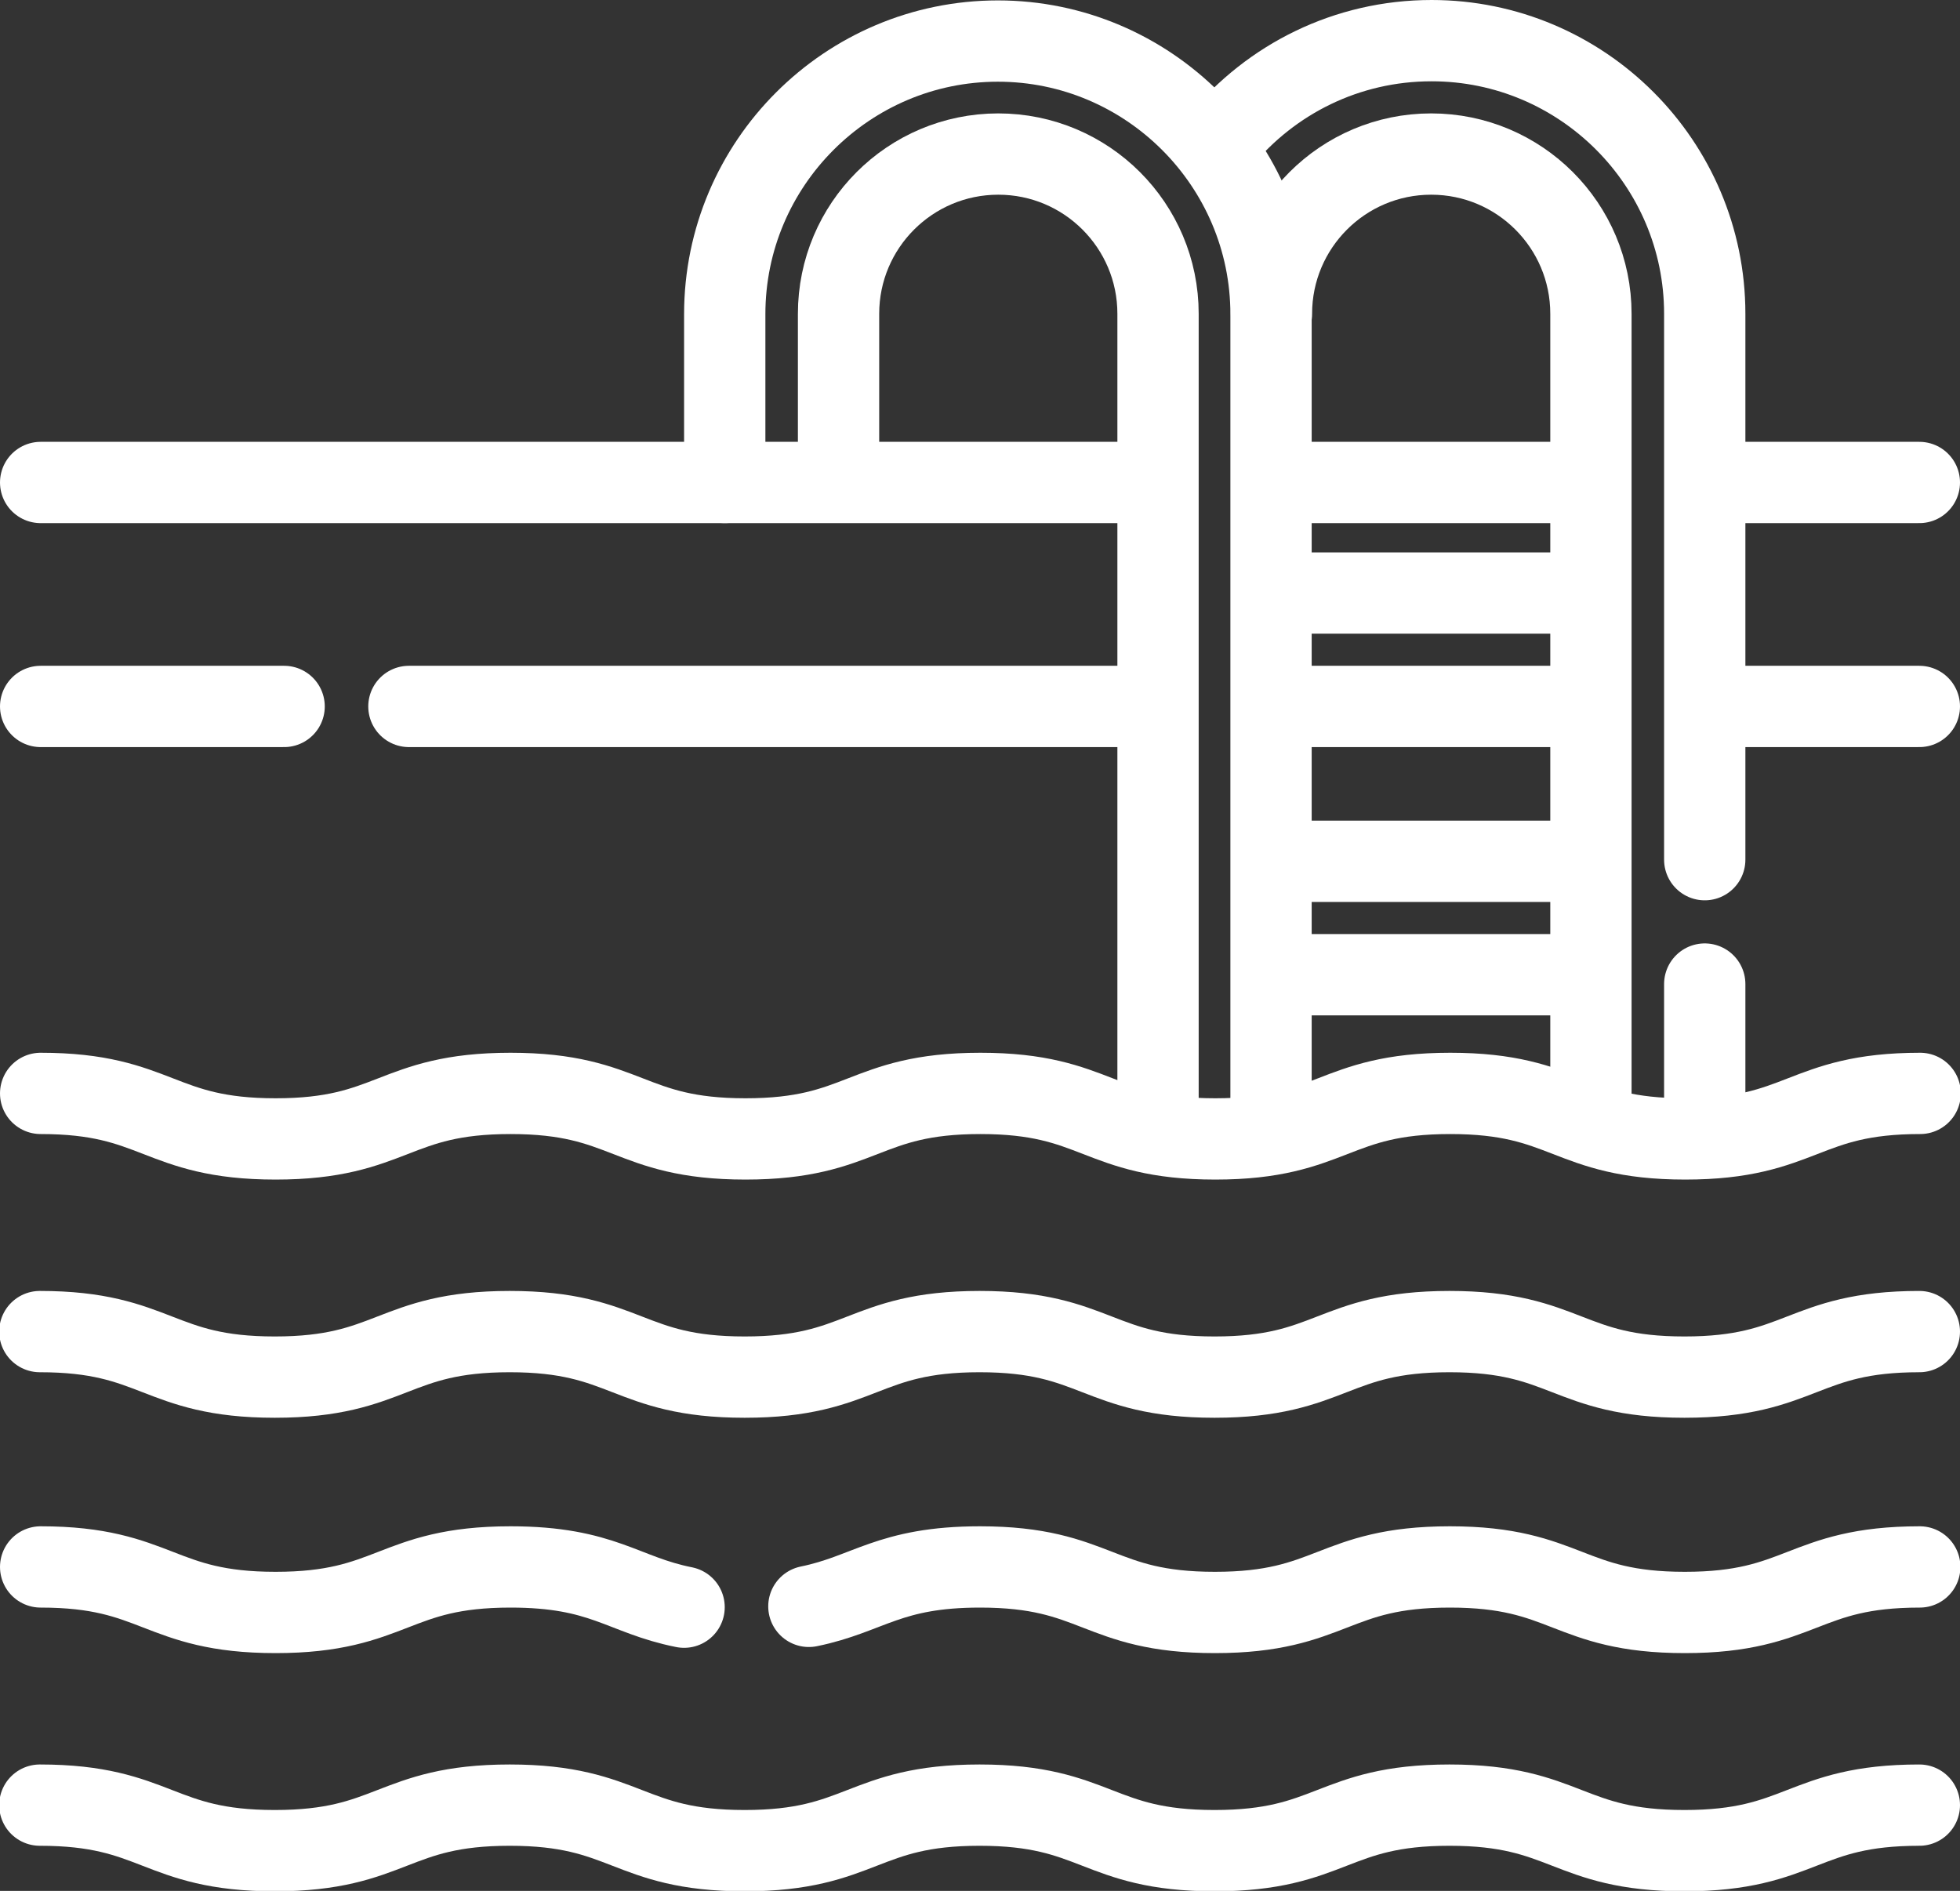 <?xml version="1.0" encoding="UTF-8"?>
<svg id="Layer_2" data-name="Layer 2" xmlns="http://www.w3.org/2000/svg" viewBox="0 0 48.22 46.52">
  <rect x="0" y="0" width="48.22" height="46.52" fill="#333333" stroke="none"/>
  <defs>
    <style>
      .cls-1 {
        fill: none;
        stroke: #fff;
        stroke-linecap: round;
        stroke-linejoin: round;
        stroke-width: 2px;
      }
    </style>
  </defs>
  <g id="_עיגולים" data-name="עיגולים">
    <g id="g5148">
      <g id="g5150">
        <g id="g5152">
          <g id="g5158">
            <path id="path5160" class="cls-1" d="M1,17.38h5.99"/>
          </g>
          <g id="g5162">
            <path id="path5164" class="cls-1" d="M42.21,17.38h5.01"/>
          </g>
        </g>
      </g>
      <g id="g5166">
        <path id="path5168" class="cls-1" d="M31.56,17.38h7.4"/>
      </g>
      <g id="g5170">
        <path id="path5172" class="cls-1" d="M10.06,17.38h18.17"/>
      </g>
      <g id="g5174">
        <path id="path5176" class="cls-1" d="M38.96,14.59h-7.4"/>
      </g>
      <g id="g5178">
        <path id="path5180" class="cls-1" d="M38.96,21.19h-7.4"/>
      </g>
      <g id="g5182">
        <path id="path5184" class="cls-1" d="M31.56,23.98h7.4"/>
      </g>
      <g id="g5186">
        <path id="path5188" class="cls-1" d="M41.94,27.6v-3.39"/>
      </g>
      <g id="g5190">
        <g id="g5192">
          <g id="g5198">
            <path id="path5200" class="cls-1" d="M31.28,7.72c0-2.17,1.76-3.93,3.93-3.93s3.93,1.76,3.93,3.93v19.73"/>
          </g>
          <g id="g5202">
            <path id="path5204" class="cls-1" d="M41.94,21.15V7.72c0-3.71-3.02-6.72-6.72-6.72-2.09,0-3.95.95-5.19,2.45"/>
          </g>
          <g id="g5206">
            <path id="path5208" class="cls-1" d="M28.49,27.79V7.72c0-2.17-1.76-3.93-3.93-3.93s-3.93,1.76-3.93,3.93v4.14"/>
          </g>
          <g id="g5210">
            <path id="path5212" class="cls-1" d="M17.83,11.87v-4.14c0-3.71,3.02-6.72,6.72-6.72s6.72,3.02,6.72,6.72v20.06"/>
          </g>
          <g id="g5214">
            <path id="path5216" class="cls-1" d="M1,38.55c2.89,0,2.89,1.12,5.78,1.12s2.89-1.12,5.78-1.12c2.28,0,2.76.69,4.27.99"/>
          </g>
          <g id="g5218">
            <path id="path5220" class="cls-1" d="M47.22,32.76c-2.89,0-2.89,1.12-5.78,1.12s-2.89-1.12-5.78-1.12-2.89,1.12-5.78,1.12-2.89-1.12-5.78-1.12-2.89,1.12-5.78,1.12-2.89-1.12-5.78-1.12-2.89,1.12-5.78,1.12-2.89-1.12-5.78-1.12"/>
          </g>
          <g id="g5222">
            <path id="path5224" class="cls-1" d="M19.9,39.52c1.47-.3,1.97-.97,4.21-.97,2.89,0,2.89,1.12,5.78,1.12s2.89-1.12,5.78-1.12,2.89,1.12,5.78,1.12,2.89-1.12,5.78-1.12"/>
          </g>
          <g id="g5226">
            <path id="path5228" class="cls-1" d="M47.22,44.41c-2.89,0-2.89,1.12-5.78,1.12s-2.89-1.12-5.78-1.12-2.89,1.12-5.78,1.12-2.89-1.12-5.78-1.12-2.89,1.12-5.78,1.12-2.89-1.12-5.78-1.12-2.89,1.12-5.78,1.12-2.89-1.12-5.78-1.12"/>
          </g>
          <g id="g5230">
            <path id="path5232" class="cls-1" d="M1,26.9c2.89,0,2.89,1.12,5.78,1.12s2.89-1.12,5.78-1.12,2.89,1.12,5.78,1.12,2.89-1.12,5.78-1.12,2.89,1.12,5.78,1.12,2.89-1.12,5.78-1.12,2.89,1.12,5.78,1.12,2.89-1.12,5.78-1.12"/>
          </g>
          <g id="g5234">
            <path id="path5236" class="cls-1" d="M28.11,11.87H1"/>
          </g>
          <g id="g5238">
            <path id="path5240" class="cls-1" d="M38.96,11.87h-7.4"/>
          </g>
          <g id="g5242">
            <path id="path5244" class="cls-1" d="M47.22,11.87h-5.01"/>
          </g>
        </g>
      </g>
    </g>
  </g>
</svg>